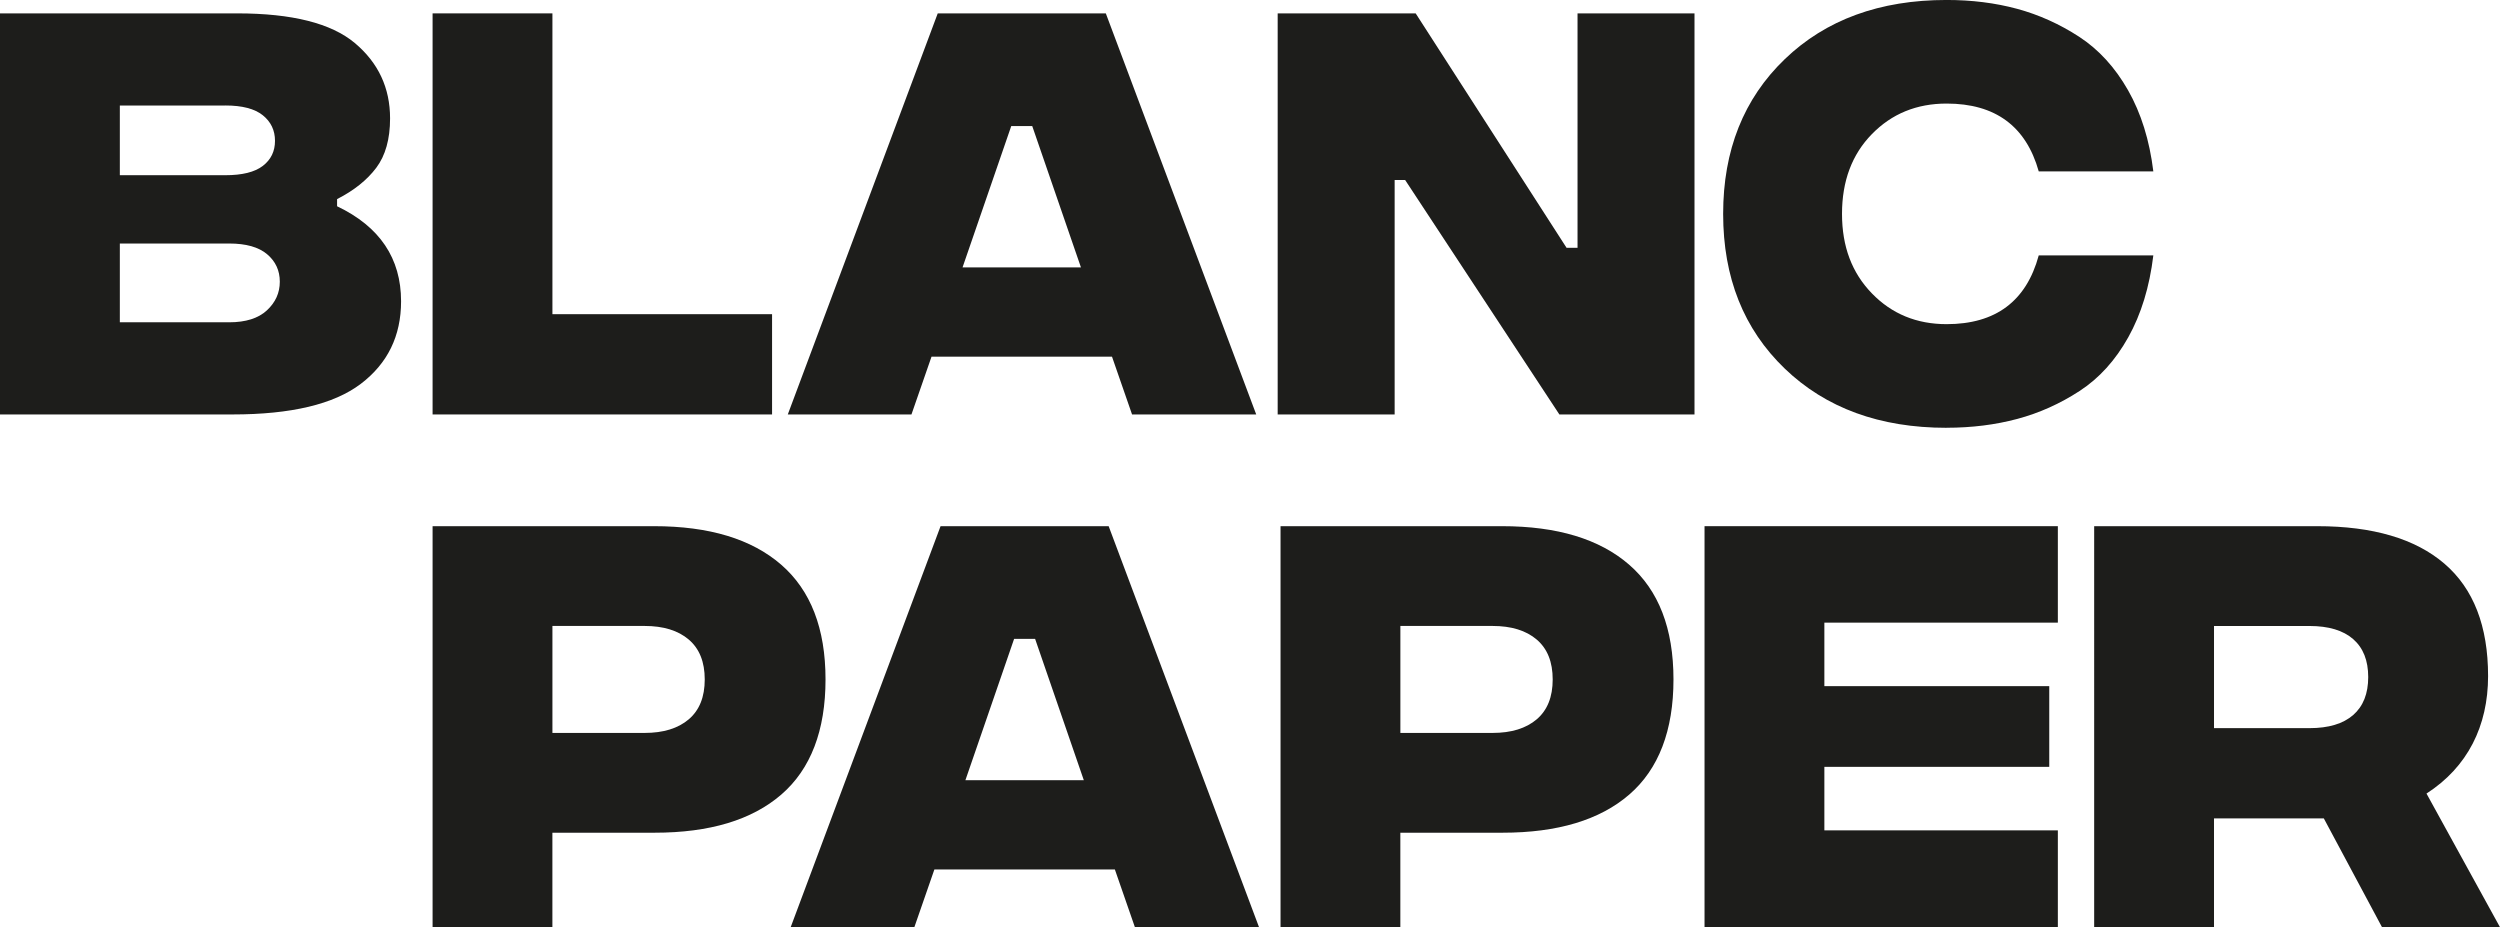 <?xml version="1.0" encoding="UTF-8"?> <svg xmlns="http://www.w3.org/2000/svg" id="_Слой_1" data-name="Слой 1" viewBox="0 0 872.66 323.67"> <defs> <style> .cls-1 { fill: #1d1d1b; } </style> </defs> <path class="cls-1" d="M117.67,72c14.89,7.11,22.33,18.17,22.33,33.17,0,12.11-4.7,21.72-14.08,28.83-9.39,7.11-24.31,10.67-44.75,10.67H0V4.67H82.83c19.11,0,32.78,3.45,41,10.33,8.22,6.89,12.33,15.67,12.33,26.33,0,7.22-1.61,12.97-4.83,17.25-3.22,4.28-7.78,7.92-13.67,10.92v2.5Zm-39-35.17H41.83v24.33h36.83c5.89,0,10.25-1.08,13.08-3.25,2.83-2.17,4.25-5.08,4.25-8.75s-1.42-6.64-4.25-8.92c-2.83-2.28-7.2-3.42-13.08-3.42Zm1.33,75.67c5.78,0,10.17-1.39,13.17-4.17s4.5-6.11,4.5-10-1.47-7.08-4.42-9.58c-2.95-2.5-7.36-3.75-13.25-3.75H41.83v27.5h38.17Z"></path> <path class="cls-1" d="M151,144.67V4.67h41.83V109.67h76.67v35h-118.5Z"></path> <path class="cls-1" d="M395.16,144.67l-7-20.17h-63l-7,20.17h-43.17L327.33,4.67h58.67l52.5,140h-43.33Zm-59.17-51.33h41.33l-17-49.33h-7.33l-17,49.33Z"></path> <path class="cls-1" d="M445.99,144.67V4.67h48.17l52.67,81.83h3.83V4.67h40.83V144.67h-47.17l-53.83-81.83h-3.67v81.83h-40.83Z"></path> <path class="cls-1" d="M679.49,149.33c-23.33,0-42.17-6.89-56.5-20.67-14.33-13.78-21.5-31.78-21.5-54s7.17-40.22,21.5-54c14.33-13.78,33.17-20.67,56.5-20.67,8.78,0,16.97,1.03,24.58,3.08,7.61,2.06,14.83,5.31,21.67,9.75,6.83,4.45,12.53,10.67,17.08,18.67,4.55,8,7.5,17.45,8.83,28.33h-40c-4.45-15.78-15.17-23.67-32.17-23.67-10.45,0-19.14,3.56-26.08,10.67-6.95,7.11-10.42,16.39-10.42,27.83s3.47,20.58,10.42,27.75c6.94,7.17,15.64,10.75,26.08,10.75,17.11,0,27.83-8,32.17-24h40c-1.33,11-4.25,20.53-8.75,28.58-4.5,8.06-10.17,14.31-17,18.75-6.83,4.45-14.08,7.7-21.75,9.75s-15.89,3.08-24.67,3.08Z"></path> <g> <path class="cls-1" d="M151,323.67V183.67h77.33c19.22,0,34,4.47,44.33,13.42,10.33,8.95,15.5,22.31,15.5,40.08s-5.14,31.28-15.42,40.17c-10.28,8.89-25.03,13.33-44.25,13.33h-35.67v33h-41.83Zm41.83-67.83h32.17c6.55,0,11.69-1.58,15.42-4.75,3.72-3.17,5.58-7.8,5.58-13.92s-1.86-10.75-5.58-13.92c-3.72-3.17-8.86-4.75-15.42-4.75h-32.17v37.33Z"></path> <path class="cls-1" d="M396.16,323.67l-7-20.17h-63l-7,20.17h-43.17l52.33-140h58.67l52.5,140h-43.33Zm-59.17-51.33h41.33l-17-49.33h-7.33l-17,49.33Z"></path> <path class="cls-1" d="M446.99,323.67V183.67h77.33c19.22,0,34,4.47,44.33,13.42,10.33,8.95,15.5,22.31,15.5,40.08s-5.14,31.28-15.42,40.17c-10.28,8.89-25.03,13.33-44.25,13.33h-35.67v33h-41.83Zm41.83-67.83h32.17c6.55,0,11.69-1.58,15.42-4.75,3.72-3.17,5.58-7.8,5.58-13.92s-1.86-10.75-5.58-13.92c-3.72-3.17-8.86-4.75-15.42-4.75h-32.17v37.33Z"></path> <path class="cls-1" d="M594.99,323.67V183.67h123.33v33.67h-81.5v22.17h78.5v28.17h-78.5v22.17h81.5v33.83h-123.33Z"></path> <path class="cls-1" d="M872.66,323.67h-41.17l-20.33-38h-38.33v38h-41.83V183.67h77.83c19.44,0,34.25,4.36,44.42,13.08,10.17,8.72,15.25,21.81,15.25,39.25s-7.17,31.78-21.5,41l25.67,46.67Zm-99.83-105.17v35.67h33.33c6.67,0,11.75-1.53,15.25-4.58,3.5-3.05,5.25-7.47,5.25-13.25s-1.75-10.19-5.25-13.25c-3.5-3.05-8.58-4.58-15.25-4.58h-33.33Z"></path> </g> </svg> 